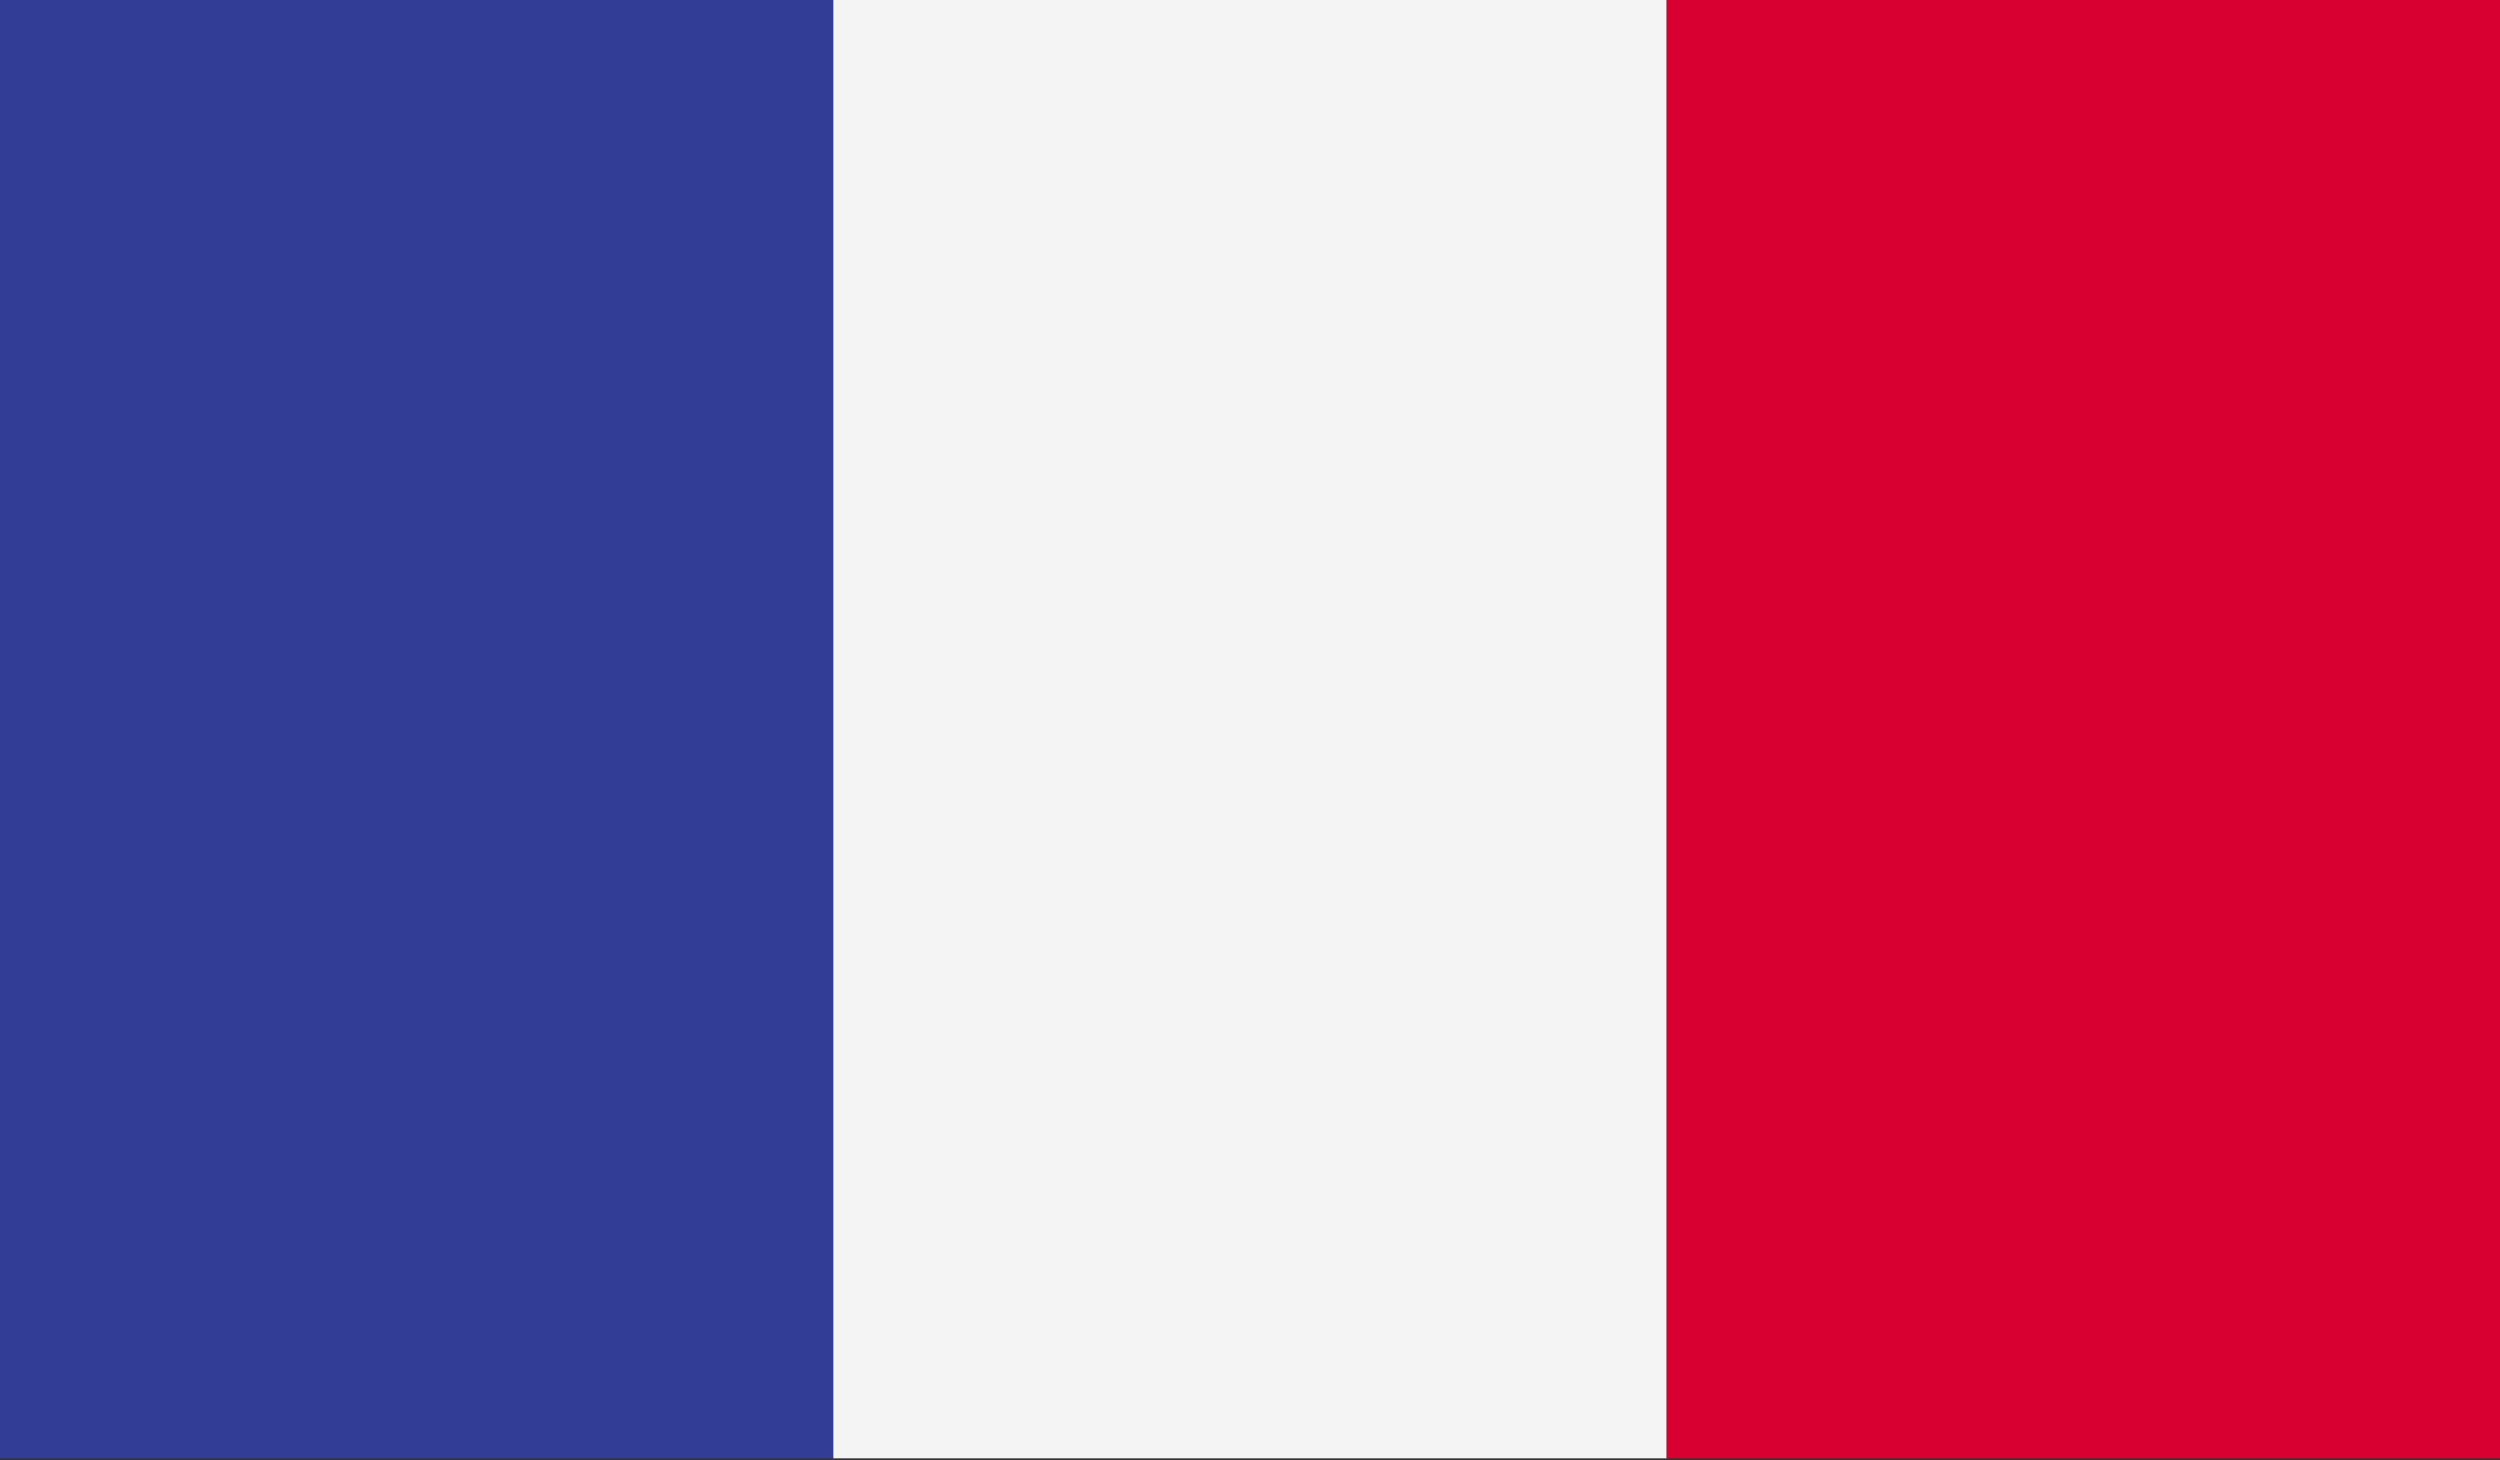<?xml version="1.0" encoding="UTF-8"?>
<svg id="Layer_1" data-name="Layer 1" xmlns="http://www.w3.org/2000/svg" xmlns:xlink="http://www.w3.org/1999/xlink" viewBox="0 0 303 177">
  <rect x="0" y="0" width="303" height="177" fill="#333333" stroke="none"/>
  <defs>
    <style>
      .cls-1 {
        clip-path: url(#clippath);
      }

      .cls-2 {
        fill: none;
      }

      .cls-2, .cls-3, .cls-4, .cls-5 {
        stroke-width: 0px;
      }

      .cls-3 {
        fill: #d80031;
      }

      .cls-4 {
        fill: #323e95;
      }

      .cls-5 {
        fill: #f4f4f4;
      }
    </style>
    <clipPath id="clippath">
      <rect class="cls-2" x="0" width="303" height="176.75"/>
    </clipPath>
  </defs>
  <g id="FRANCE">
    <g class="cls-1">
      <rect class="cls-4" x="0" width="101" height="176.75"/>
      <rect class="cls-5" x="101" width="101" height="176.75"/>
      <rect class="cls-3" x="202" width="101" height="176.75"/>
    </g>
  </g>
</svg>
